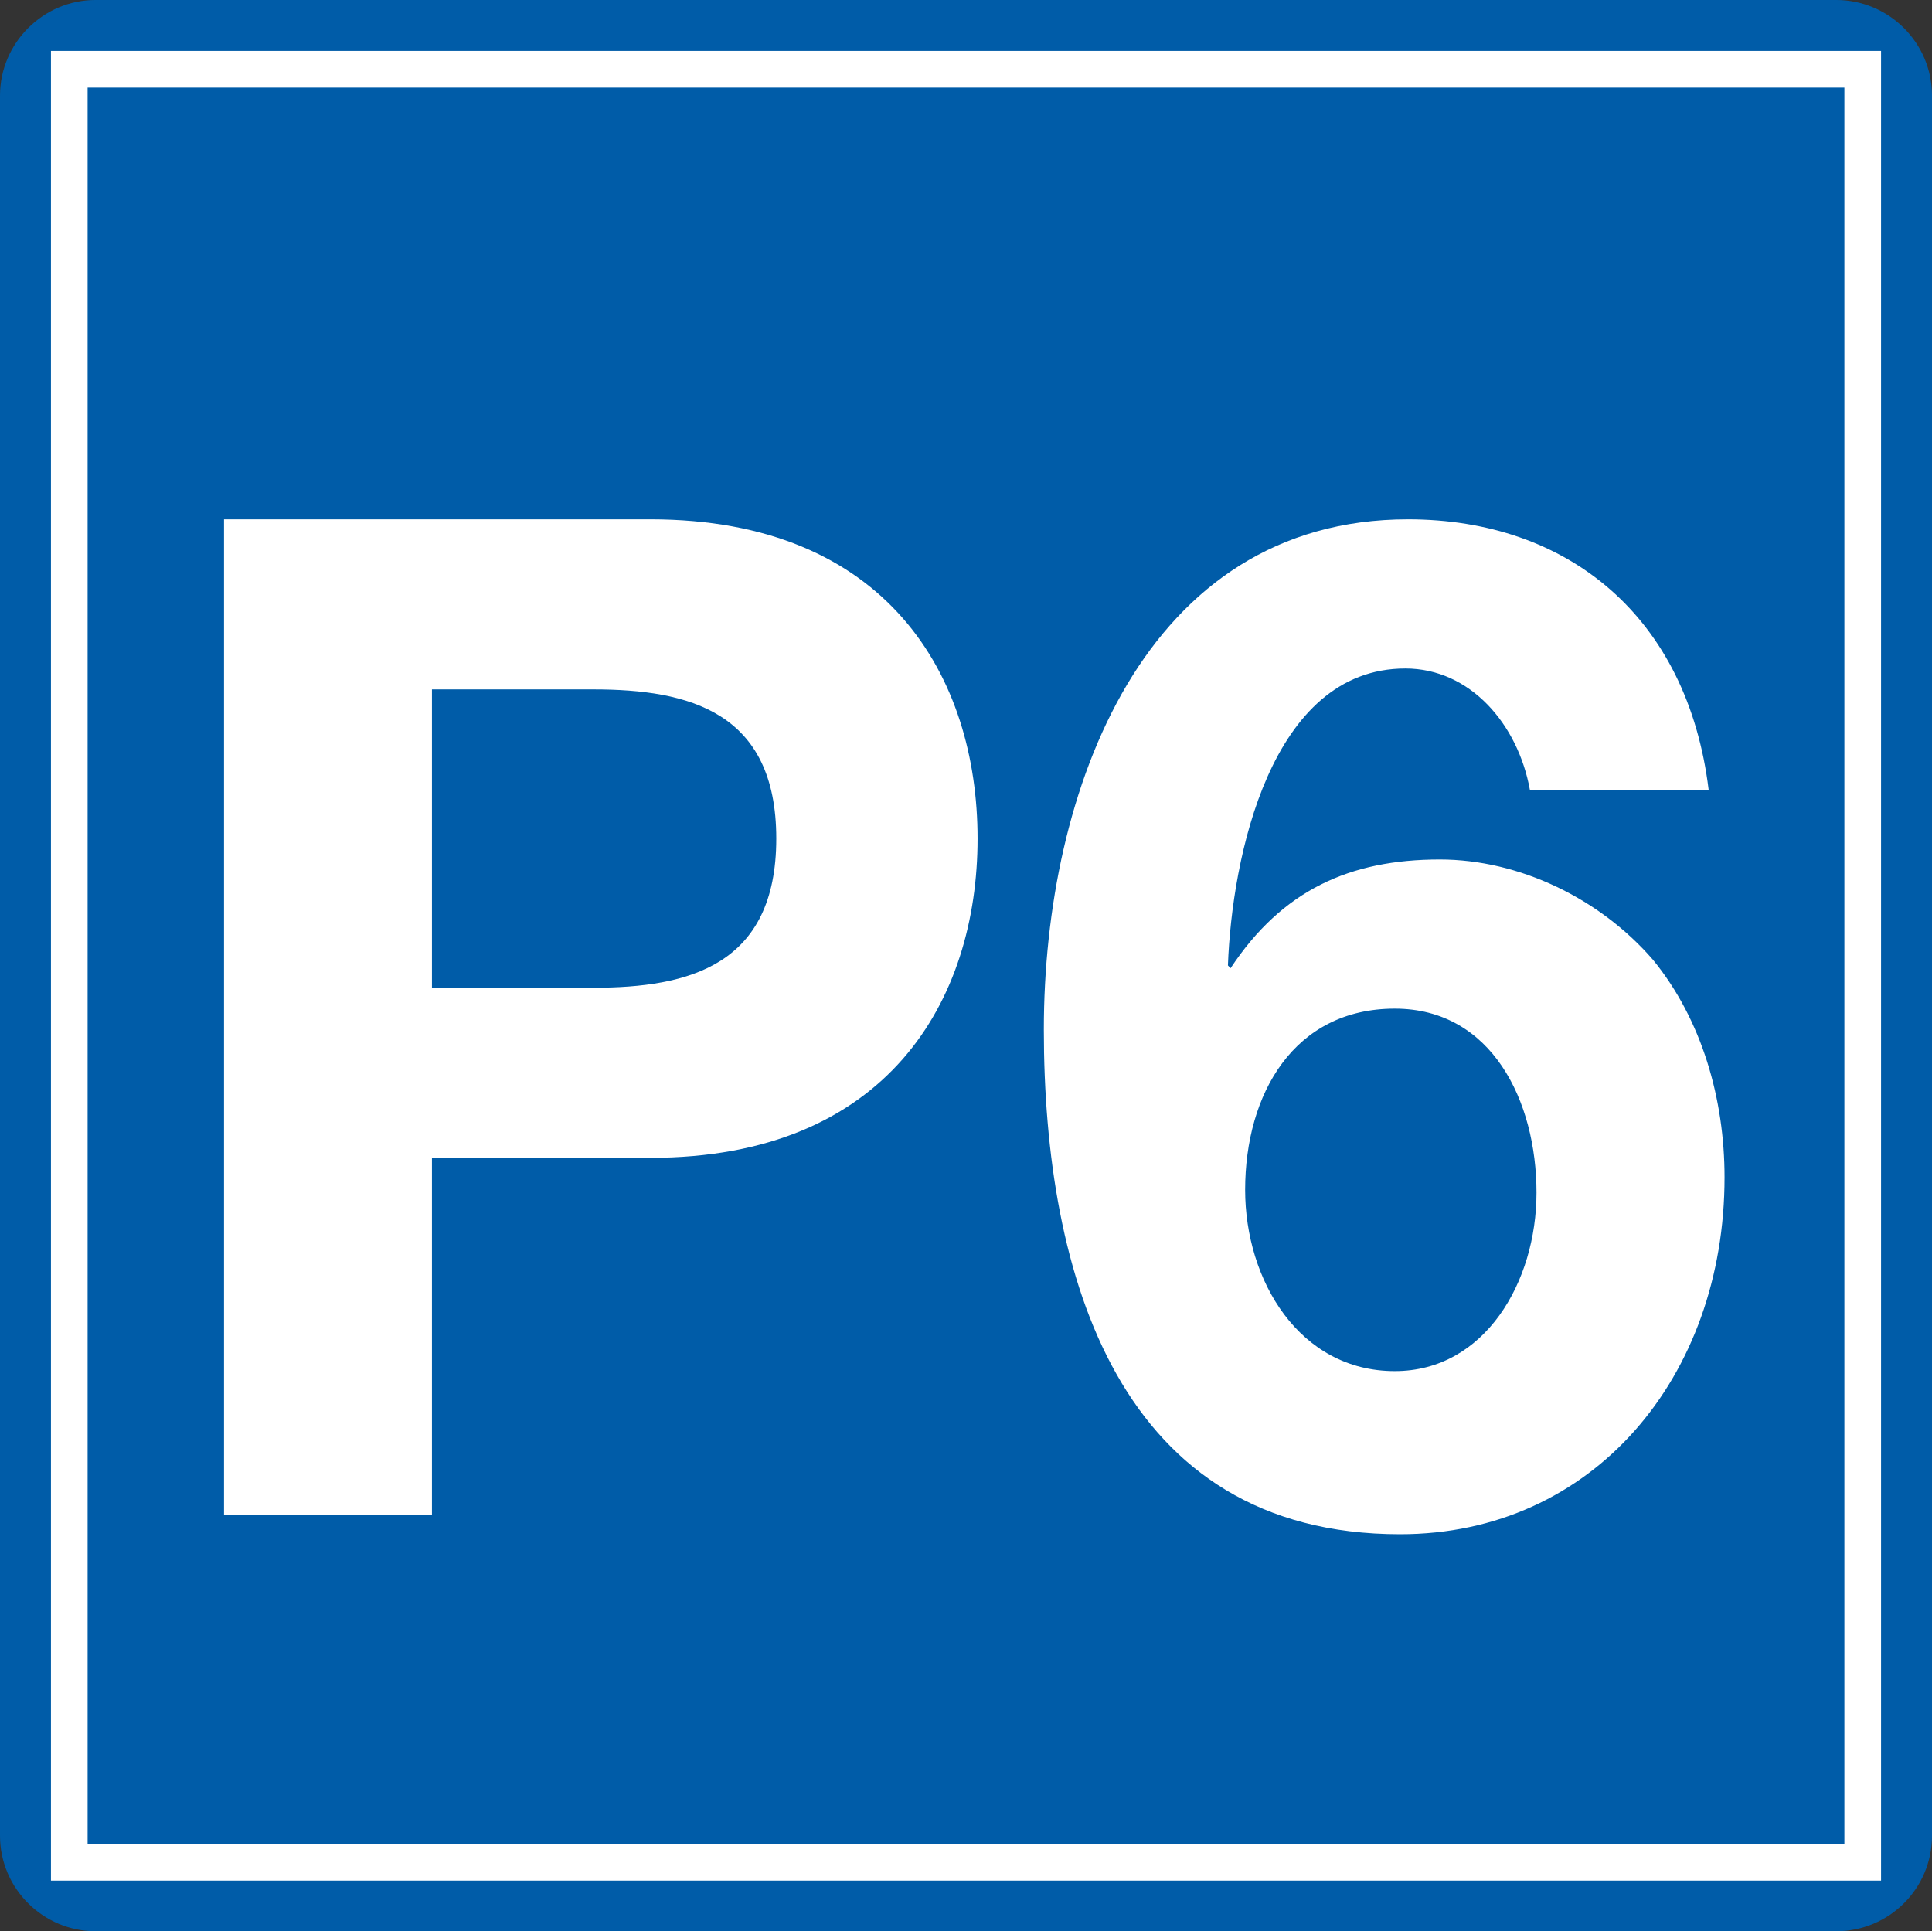 <?xml version="1.0" encoding="utf-8"?>
<!-- Generator: Adobe Illustrator 16.0.0, SVG Export Plug-In . SVG Version: 6.00 Build 0)  -->
<!DOCTYPE svg PUBLIC "-//W3C//DTD SVG 1.1//EN" "http://www.w3.org/Graphics/SVG/1.1/DTD/svg11.dtd">
<svg version="1.1" id="Ebene_1" xmlns="http://www.w3.org/2000/svg" xmlns:xlink="http://www.w3.org/1999/xlink" x="0px" y="0px"
	 width="141.732px" height="141.693px" viewBox="-1.444 42.119 141.732 141.693"
	 enable-background="new -1.444 42.119 141.732 141.693" xml:space="preserve">
<rect x="-1.444" y="42.119" width="141.732" height="141.693" fill="#333333" stroke="none"/>
<g>
	<path fill="#005CA8" d="M140.289,176.798c0,3.884-3.151,7.014-7.036,7.014H5.57c-3.84,0-7.014-3.13-7.014-7.014V49.132
		c0-3.862,3.174-7.014,7.014-7.014h127.683c3.885,0,7.036,3.152,7.036,7.014V176.798z"/>
	<rect x="3.639" y="47.201" fill="none" stroke="#FFFFFF" stroke-width="2.69" width="131.567" height="131.551"/>
	<g>
		<path fill="#FFFFFF" d="M14.991,80.223h31.283c17.39,0,23.997,11.558,23.997,23.422c0,11.864-6.606,23.422-23.997,23.422h-16.03
			v26.184H14.991V80.223z M30.244,114.588h11.853c6.995,0,13.407-1.636,13.407-10.943s-6.412-10.944-13.407-10.944H30.244V114.588z"
			/>
		<path fill="#FFFFFF" d="M110.788,100.065c-0.874-4.807-4.372-8.898-9.133-8.898c-9.909,0-12.727,13.91-13.018,21.786l0.193,0.204
			c3.789-5.728,8.744-7.978,15.351-7.978c5.829,0,11.756,2.864,15.642,7.364c3.595,4.397,5.246,10.228,5.246,15.955
			c0,14.626-9.618,26.184-23.803,26.184c-20.596,0-26.134-18.922-26.134-37.025c0-17.592,7.384-37.434,26.717-37.434
			c11.756,0,20.5,7.16,22.054,19.842H110.788z M89.9,129.419c0,6.648,3.983,13.296,10.979,13.296
			c6.605,0,10.395-6.546,10.395-13.092c0-6.75-3.303-13.501-10.395-13.501C93.495,116.123,89.9,122.362,89.9,129.419z"/>
	</g>
</g>
</svg>
